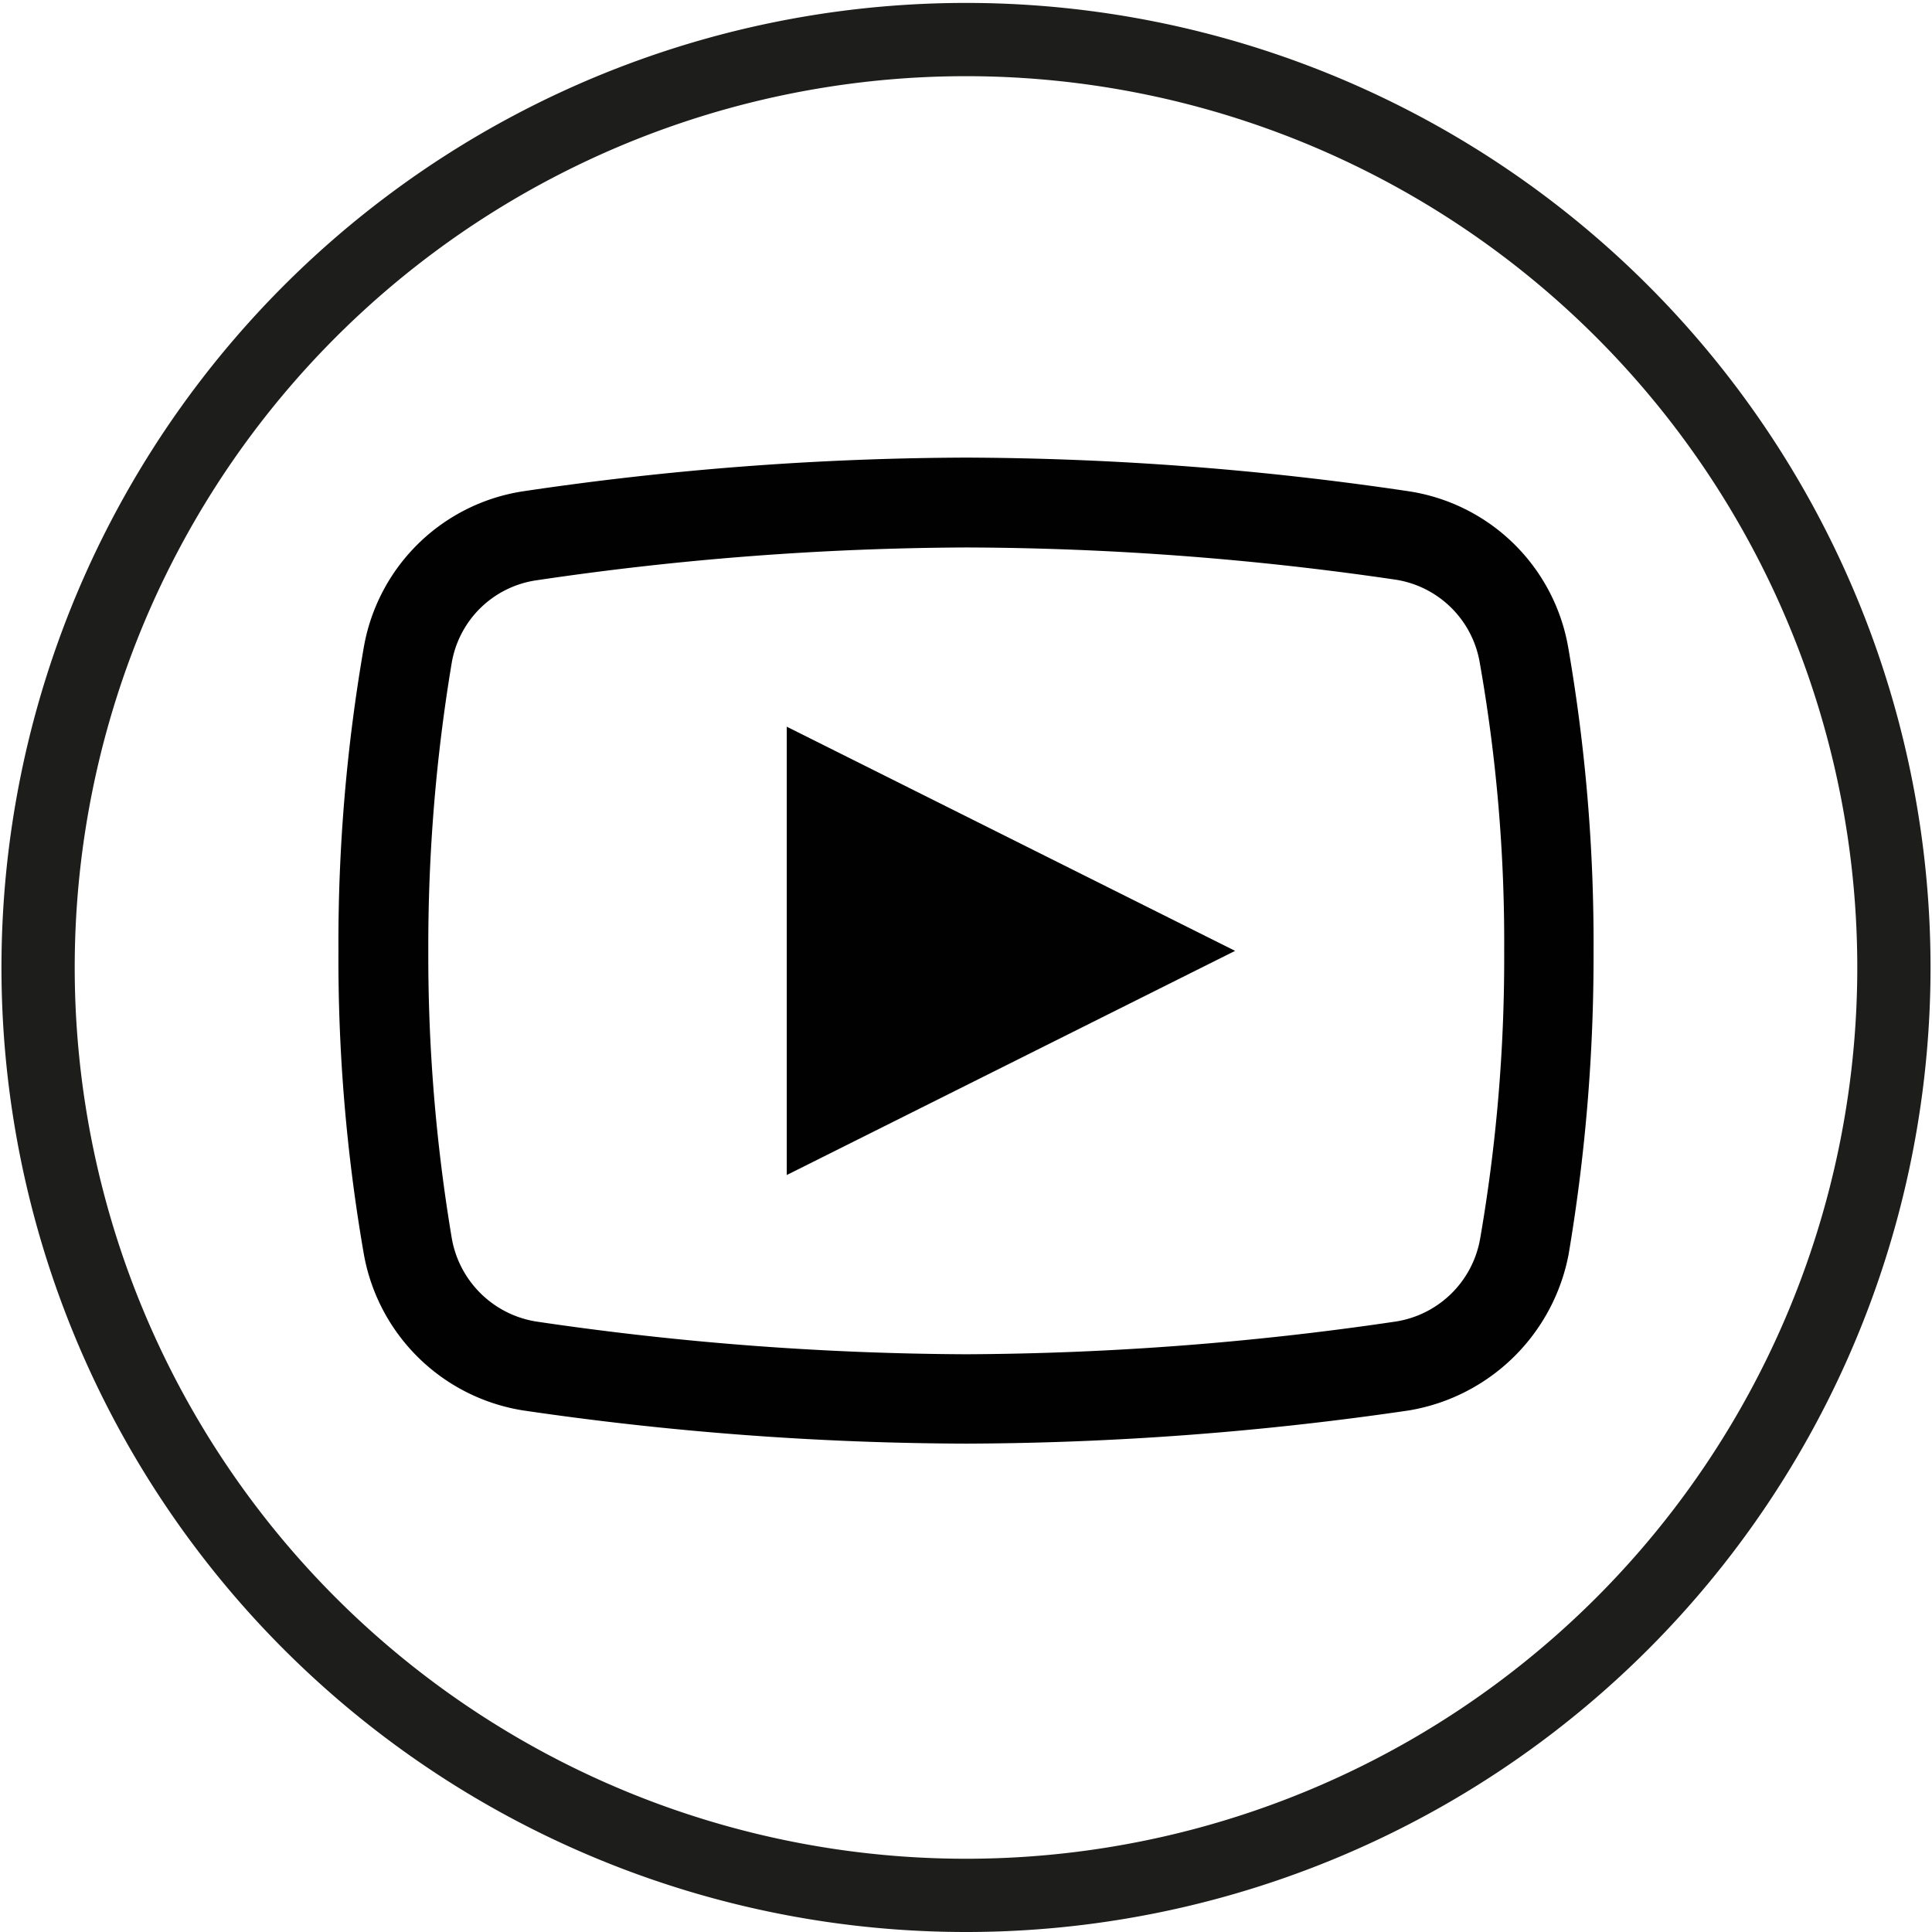 <svg xmlns="http://www.w3.org/2000/svg" viewBox="0 0 39.56 39.56"><g id="Layer_2" data-name="Layer 2"><path d="M19.78 38.81h0a19 19 0 1119-19 19 19 0 01-19 19" fill="none" stroke="#1d1d1b" stroke-width="1.5" id="Layer_1-2" data-name="Layer 1"/><path d="M19.78 9.37a62.91 62.91 0 00-9.07.69 3.91 3.91 0 00-3.26 3.19 35.42 35.42 0 00-.52 6.22 35.29 35.29 0 00.52 6.21 3.94 3.94 0 003.26 3.2 63.54 63.54 0 009.07.68 63.67 63.67 0 009.07-.68 4 4 0 003.27-3.2 36.67 36.67 0 00.51-6.21 35.42 35.42 0 00-.52-6.22 3.91 3.91 0 00-3.26-3.19 62.91 62.91 0 00-9.07-.69zm0 1.84a61.55 61.55 0 018.8.66 2.07 2.07 0 011.72 1.7 32.86 32.86 0 01.5 5.9 33.65 33.65 0 01-.49 5.88 2.08 2.08 0 01-1.73 1.71 61.79 61.79 0 01-8.8.67 61.79 61.79 0 01-8.8-.67 2.09 2.09 0 01-1.73-1.71 35 35 0 01-.48-5.88 35.24 35.24 0 01.48-5.9A2.06 2.06 0 0111 11.88a61.41 61.41 0 018.78-.67zm-3.67 3.67v9.18l9.18-4.59z" fill="#000100" id="Layer_3" data-name="Layer 3"/></g></svg>